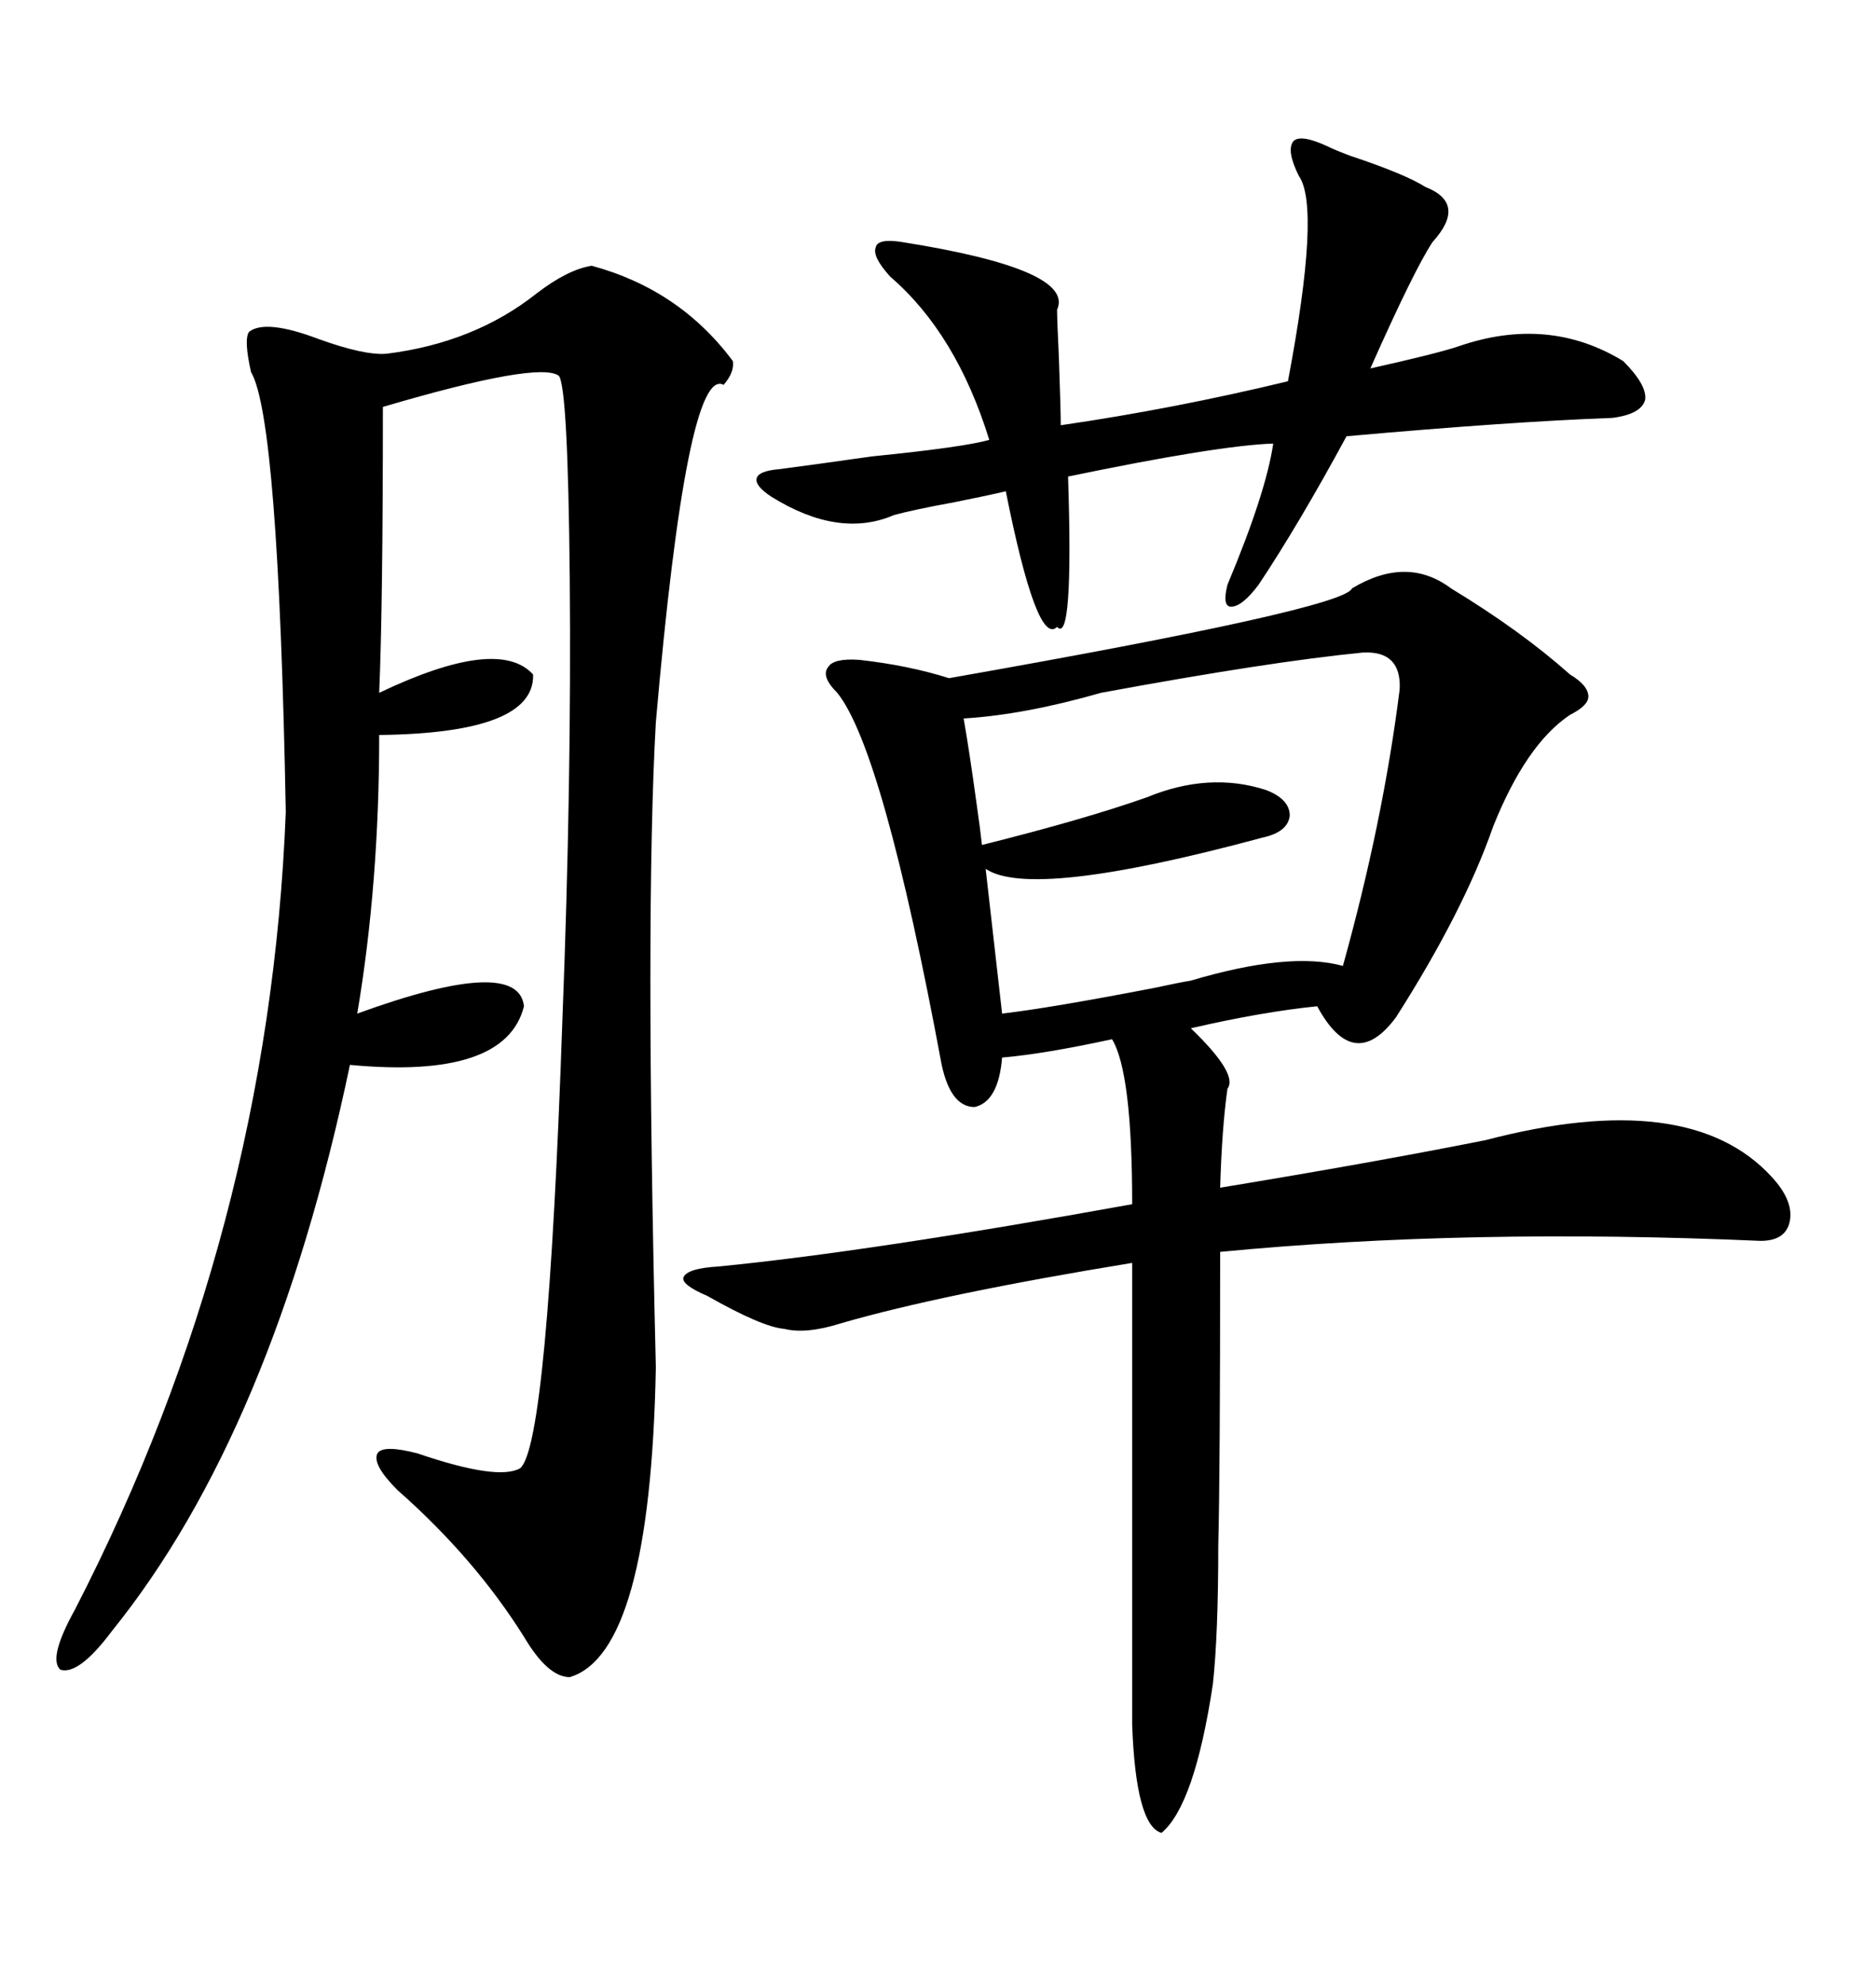 <svg xmlns="http://www.w3.org/2000/svg" xmlns:xlink="http://www.w3.org/1999/xlink" width="300" height="317.285"><path d="M232.03 94.04L232.03 94.04Q243.16 100.78 251.07 107.81L251.07 107.81Q254.00 109.57 254.00 111.33L254.00 111.33Q254.00 112.79 251.07 114.26L251.07 114.26Q244.04 118.95 238.77 132.13L238.77 132.13Q234.08 145.61 223.24 162.60L223.24 162.60Q216.50 171.68 210.64 160.84L210.64 160.84Q201.86 161.72 190.43 164.36L190.43 164.36Q198.05 171.68 196.29 174.02L196.29 174.02Q195.41 180.18 195.12 189.84L195.12 189.84Q220.02 185.74 237.60 182.23L237.60 182.23Q270.12 173.73 283.30 188.09L283.30 188.09Q286.82 191.89 286.23 195.12L286.23 195.12Q285.64 198.34 281.54 198.34L281.54 198.34Q234.67 196.29 195.12 200.10L195.12 200.10Q195.12 235.55 194.82 246.97L194.82 246.97Q194.82 261.33 193.95 269.24L193.95 269.24Q191.02 288.57 185.74 292.97L185.74 292.97Q181.64 291.80 181.05 275.68L181.05 275.68L181.05 201.86Q150.59 206.84 134.47 211.52L134.47 211.52Q128.91 213.28 125.39 212.40L125.39 212.40Q121.88 212.11 113.09 207.13L113.09 207.13Q108.98 205.37 109.28 204.20L109.28 204.20Q109.86 202.73 114.84 202.44L114.84 202.44Q138.87 200.10 181.05 192.48L181.05 192.48Q181.05 171.39 177.83 166.11L177.83 166.11Q166.99 168.46 160.25 169.04L160.25 169.04Q159.67 176.07 155.86 176.95L155.86 176.95Q152.05 176.95 150.59 170.21L150.59 170.21Q141.21 119.82 133.89 110.74L133.89 110.74Q131.25 108.11 132.42 106.64L132.42 106.64Q133.30 105.18 137.40 105.47L137.40 105.47Q145.31 106.35 151.76 108.40L151.76 108.40Q215.04 97.27 216.21 94.04L216.21 94.04Q225 88.77 232.03 94.04ZM94.63 42.48L94.63 42.48Q108.69 46.29 117.19 57.71L117.19 57.71Q117.48 59.47 115.72 61.52L115.72 61.52Q109.86 58.30 104.88 115.43L104.88 115.43Q103.13 146.48 104.88 218.55L104.88 218.55Q104.00 264.26 91.11 268.07L91.11 268.07Q87.60 268.07 83.79 261.62L83.79 261.62Q75.88 249.02 63.57 238.18L63.57 238.18Q59.47 234.08 60.35 232.32L60.35 232.32Q61.23 230.86 66.80 232.32L66.80 232.32Q79.69 236.72 83.20 234.67L83.20 234.67Q87.60 230.86 89.94 162.89L89.94 162.89Q91.41 125.10 91.11 92.29L91.11 92.29Q90.82 61.82 89.36 60.06L89.36 60.06Q86.13 57.71 61.23 65.04L61.23 65.04Q61.23 96.97 60.64 110.74L60.64 110.74Q79.69 101.66 85.25 107.81L85.25 107.81Q85.55 117.19 60.64 117.48L60.64 117.48Q60.64 141.21 57.13 162.01L57.13 162.01Q82.91 152.64 83.79 160.84L83.79 160.84Q80.86 172.56 55.96 170.21L55.96 170.21Q43.65 228.81 17.87 260.74L17.87 260.74Q12.60 267.77 9.67 266.89L9.67 266.89Q7.62 265.14 12.01 257.23L12.01 257.23Q43.07 196.88 45.70 129.79L45.70 129.79Q44.53 66.80 40.14 59.47L40.14 59.47Q38.96 54.20 39.84 53.03L39.84 53.03Q42.48 50.98 50.98 54.20L50.98 54.20Q58.30 56.84 61.82 56.54L61.82 56.54Q75.88 54.79 85.84 46.88L85.84 46.88Q90.82 43.07 94.63 42.48ZM212.40 23.44L212.40 23.44Q213.57 24.02 215.92 24.90L215.92 24.90Q224.71 27.83 227.93 29.88L227.93 29.88Q234.67 32.52 229.10 38.67L229.10 38.67Q226.17 43.07 219.14 58.89L219.14 58.89Q229.69 56.54 233.20 55.37L233.20 55.37Q247.56 50.39 259.57 57.71L259.57 57.71Q263.38 61.52 263.09 63.87L263.09 63.87Q262.50 66.21 257.81 66.80L257.81 66.80Q241.70 67.38 215.33 69.73L215.33 69.73Q207.71 83.79 201.27 93.46L201.27 93.46Q198.63 96.97 196.88 96.97L196.88 96.97Q195.41 96.97 196.29 93.46L196.29 93.46Q202.44 78.81 203.61 70.90L203.61 70.90Q194.82 71.19 170.80 76.17L170.80 76.17Q171.68 103.13 169.04 100.20L169.04 100.20Q165.82 103.42 160.84 78.52L160.84 78.52Q158.50 79.10 152.64 80.27L152.64 80.27Q146.19 81.45 142.97 82.32L142.97 82.32Q134.18 86.13 123.34 79.39L123.34 79.39Q120.70 77.64 121.00 76.46L121.00 76.46Q121.29 75.29 124.51 75L124.51 75Q129.20 74.41 139.45 72.95L139.45 72.95Q154.10 71.48 158.20 70.31L158.20 70.31Q152.93 53.32 142.38 44.24L142.38 44.24Q139.45 41.02 140.04 39.55L140.04 39.55Q140.33 38.09 144.14 38.67L144.14 38.67Q171.97 43.07 169.04 49.51L169.04 49.51Q169.04 50.98 169.34 57.42L169.34 57.42Q169.63 65.63 169.63 67.97L169.63 67.97Q187.79 65.33 205.96 60.94L205.96 60.94Q211.23 33.11 207.71 28.13L207.71 28.13Q205.66 24.02 206.84 22.56L206.84 22.56Q208.01 21.39 212.40 23.44ZM217.97 104.30L217.97 104.30Q203.03 105.76 176.07 110.74L176.07 110.74Q163.77 114.26 154.10 114.84L154.10 114.84Q154.98 119.82 156.15 128.32L156.15 128.32Q156.74 132.42 157.03 135.06L157.03 135.06Q173.44 130.96 183.40 127.44L183.40 127.44Q193.36 123.34 202.44 126.27L202.44 126.27Q206.25 127.73 206.25 130.37L206.25 130.37Q205.96 133.01 201.86 133.89L201.86 133.89Q164.94 143.85 157.62 138.87L157.62 138.87L160.25 162.01Q167.87 161.13 184.57 157.91L184.57 157.91Q188.67 157.03 190.43 156.74L190.43 156.74Q206.25 152.05 214.75 154.39L214.75 154.39Q221.19 131.25 223.83 110.16L223.83 110.16Q224.12 104.00 217.97 104.30Z"/></svg>